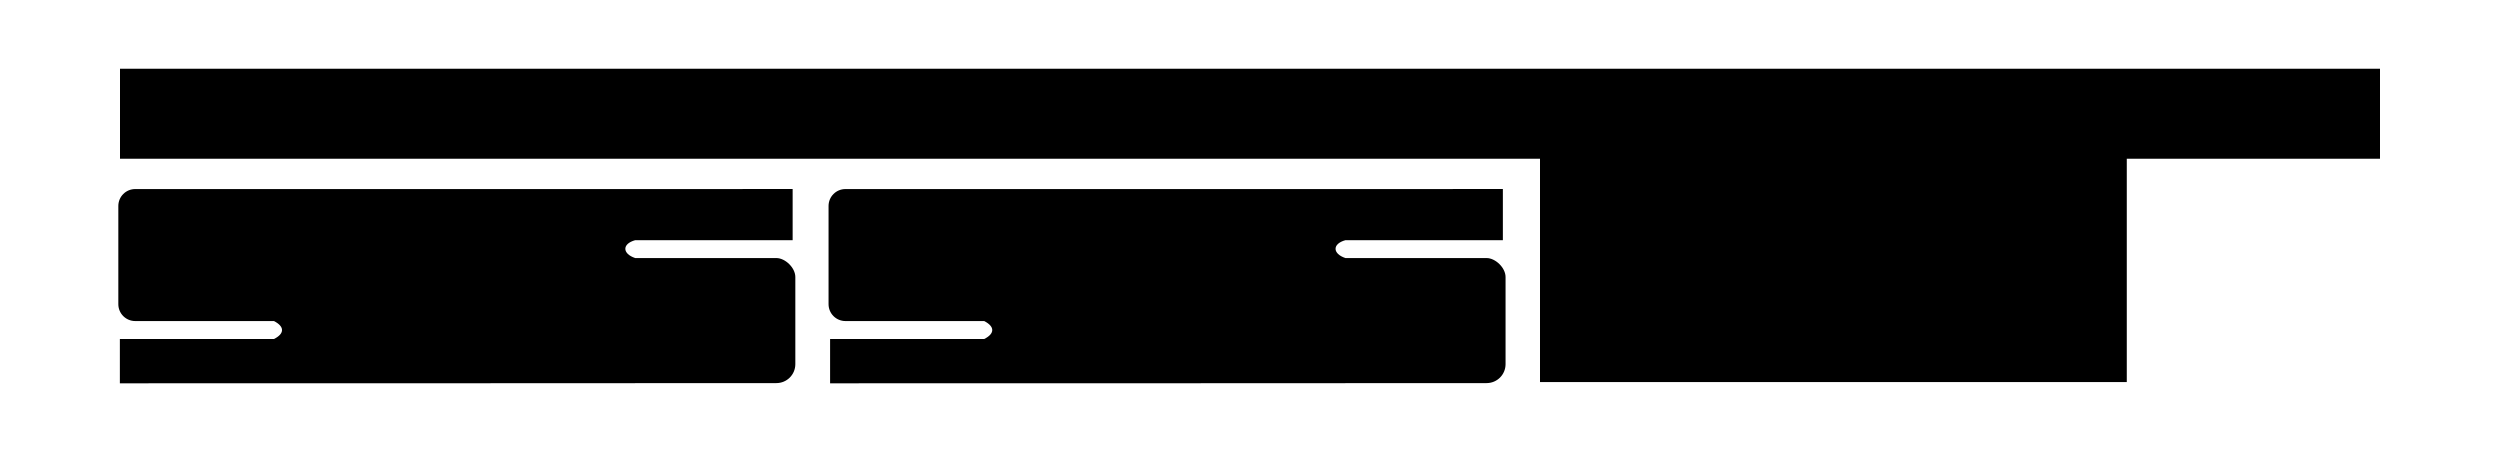 <?xml version="1.0" encoding="UTF-8" standalone="no"?>
<svg xmlns="http://www.w3.org/2000/svg" width="750" height="136">
<path d="m 36,20.617 0,27 426,0 0,67 176.035,0 0,-67 75.965,0 0,-27 -678,0 z m 201.795,36.092 c -65.065,-0.006 -135.507,0.008 -197.219,0.008 -2.812,0 -5.076,2.264 -5.076,5.076 l 0,29.449 c 0,2.812 2.264,5.074 5.076,5.074 l 41.625,0 c 3.209,1.655 3.213,3.756 0,5.385 l -46.24,0 0,13.289 c 64.789,0.043 137.164,-0.065 196.951,-0.061 3.151,0 5.688,-2.537 5.688,-5.688 l 0,-26.139 c 0,-2.776 -3.037,-5.686 -5.688,-5.686 l -42.348,0 c -3.884,-1.294 -4.017,-4.255 0,-5.365 l 47.23,0 0,-15.344 z m 213.068,0 c -65.065,-0.006 -135.507,0.008 -197.219,0.008 -2.812,0 -5.076,2.264 -5.076,5.076 l 0,29.449 c 0,2.812 2.264,5.074 5.076,5.074 l 41.625,0 c 3.209,1.655 3.213,3.756 0,5.385 l -46.24,0 0,13.289 c 64.789,0.043 137.164,-0.065 196.951,-0.061 3.151,0 5.688,-2.537 5.688,-5.688 l 0,-26.139 c 0,-2.776 -3.037,-5.686 -5.688,-5.686 l -42.348,0 c -3.884,-1.294 -4.017,-4.255 0,-5.365 l 47.23,0 0,-15.344 z"/>
</svg>
